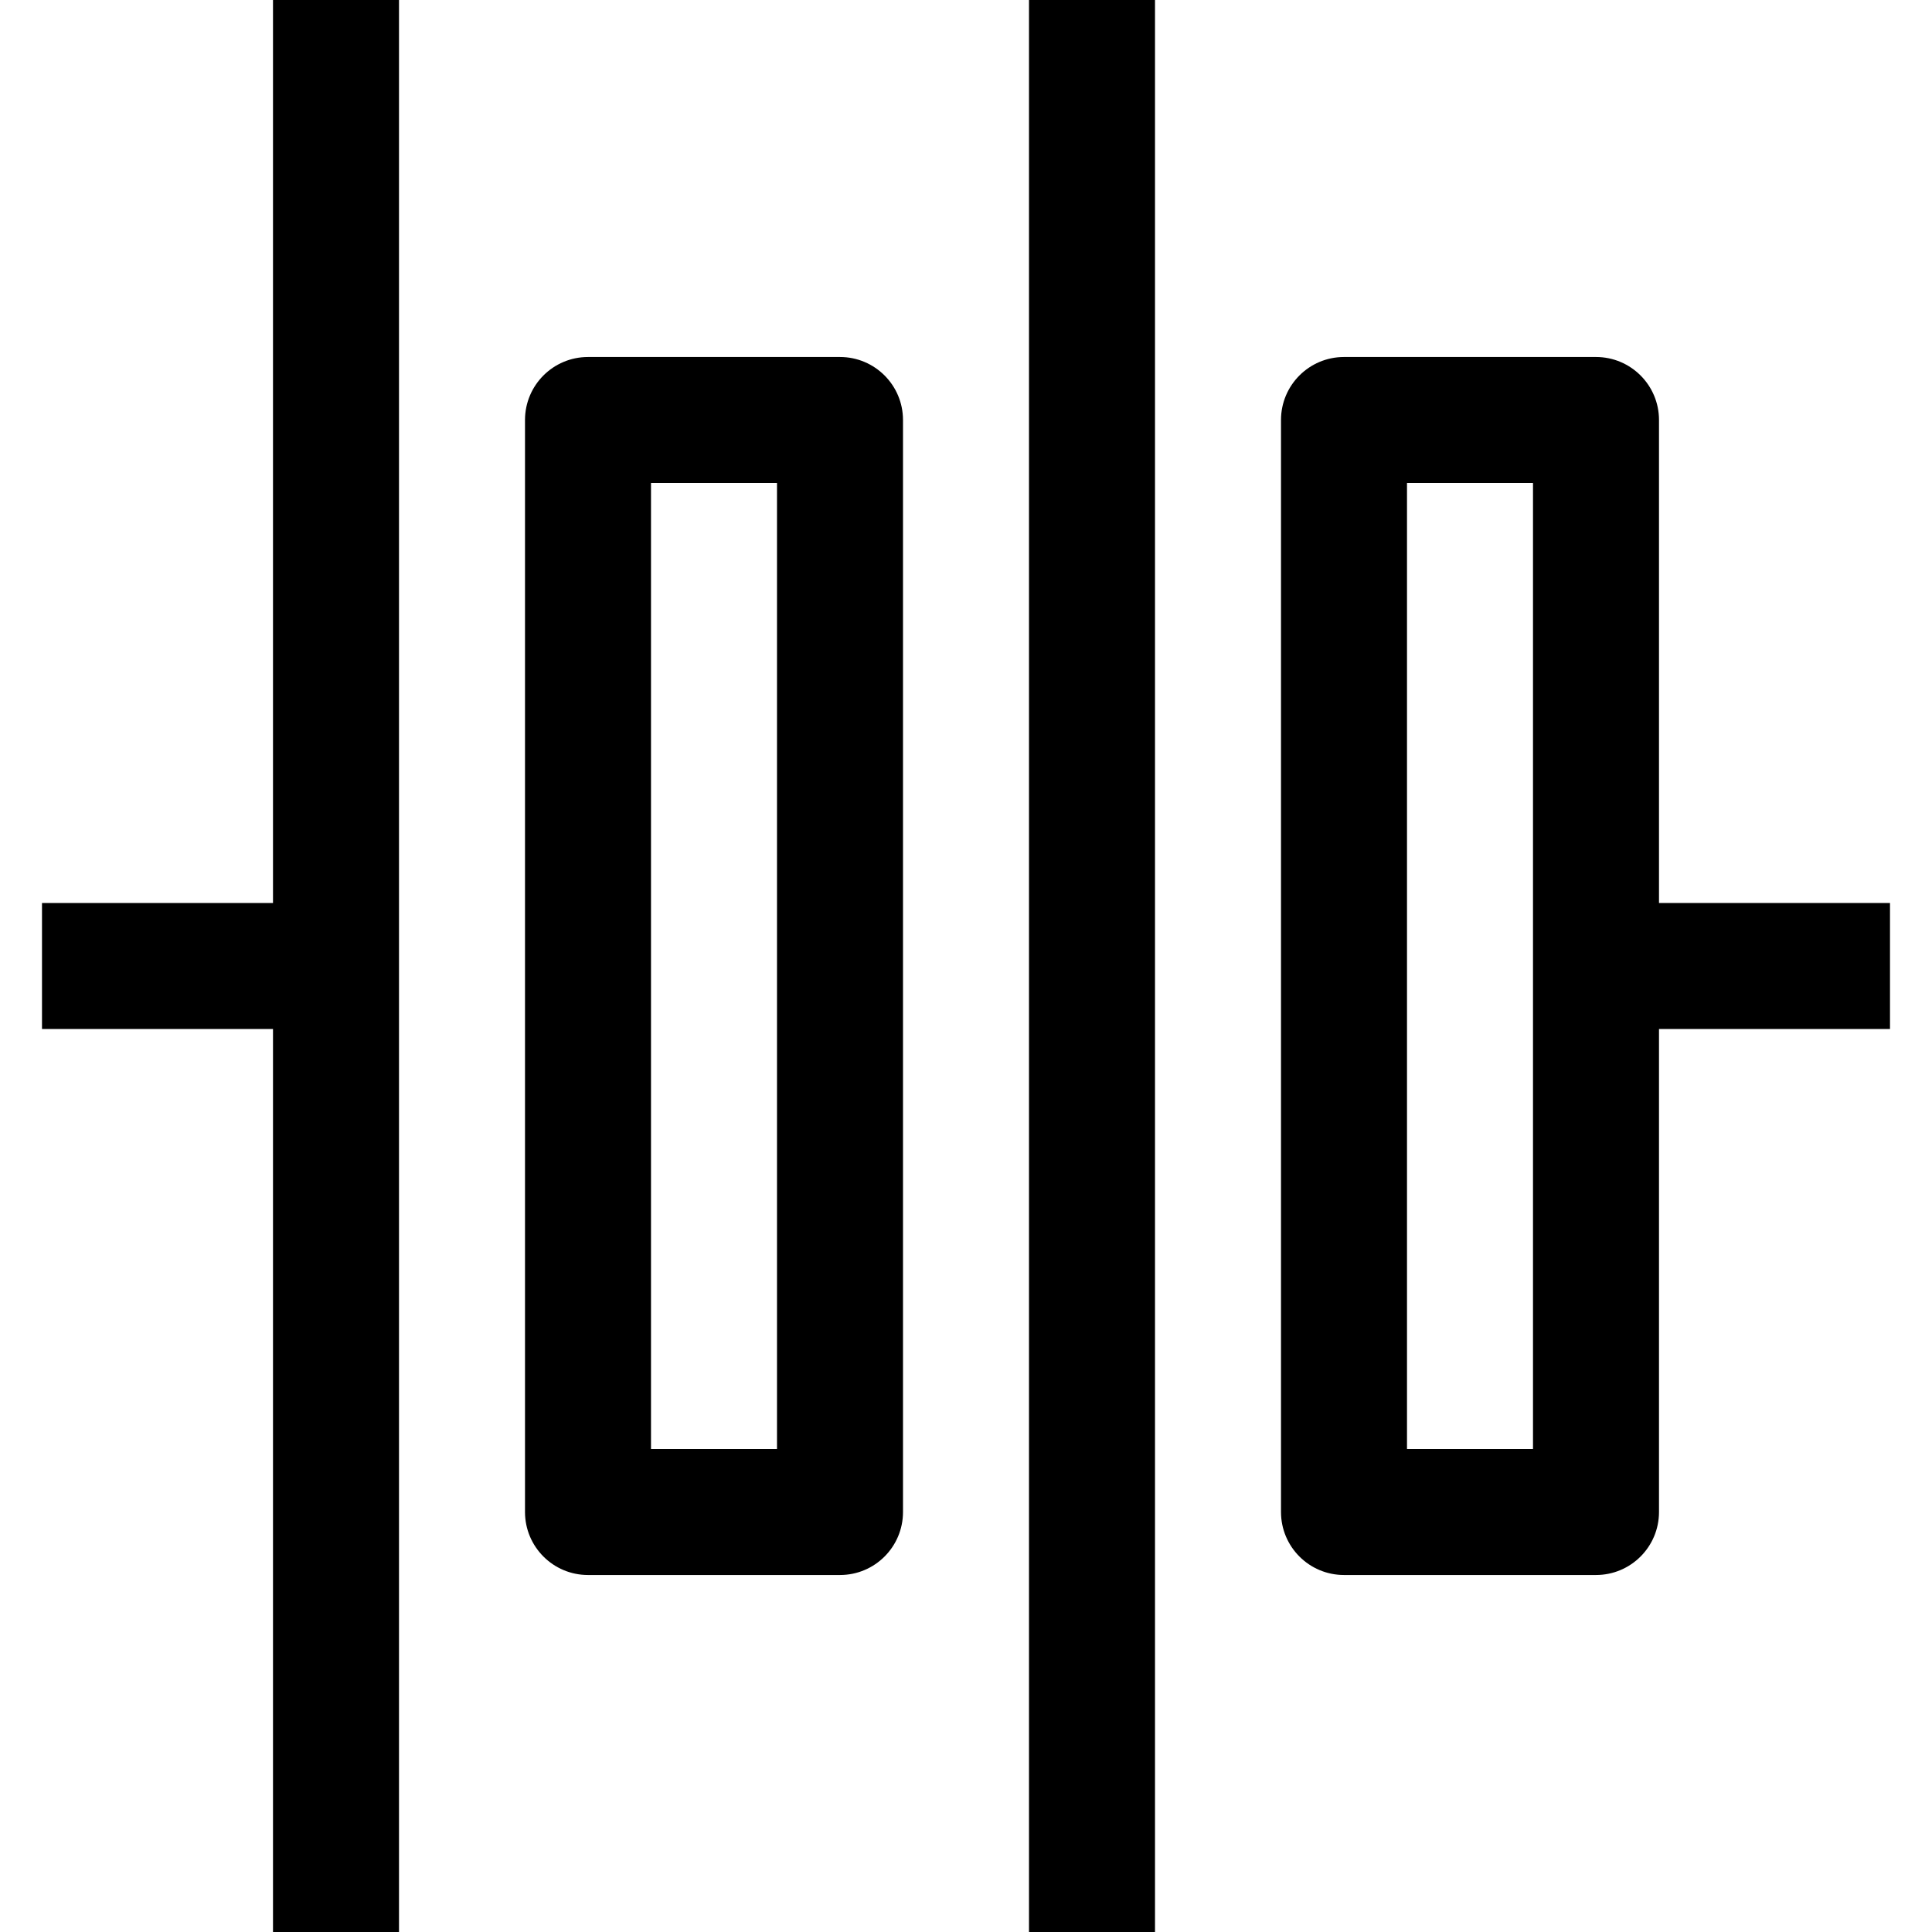 <?xml version="1.0" encoding="iso-8859-1"?>
<!-- Uploaded to: SVG Repo, www.svgrepo.com, Generator: SVG Repo Mixer Tools -->
<!DOCTYPE svg PUBLIC "-//W3C//DTD SVG 1.1//EN" "http://www.w3.org/Graphics/SVG/1.1/DTD/svg11.dtd">
<svg fill="#000000" version="1.1" id="Capa_1" xmlns="http://www.w3.org/2000/svg" xmlns:xlink="http://www.w3.org/1999/xlink" 
	 viewBox="0 0 460 460" xml:space="preserve">
<g id="XMLID_1013_">
	<polygon id="XMLID_1271_" points="65,215 10,215 10,245 65,245 65,460 95,460 95,0 65,0 	"/>
	<rect id="XMLID_1272_" x="245" width="30" height="460"/>
	<path id="XMLID_1275_" d="M450,215h-55V100c0-8.284-6.716-15-15-15h-60c-8.284,0-15,6.716-15,15v260c0,8.284,6.716,15,15,15h60
		c8.284,0,15-6.716,15-15V245h55V215z M365,345h-30V115h30V345z"/>
	<path id="XMLID_1279_" d="M200,85h-60c-8.284,0-15,6.716-15,15v260c0,8.284,6.716,15,15,15h60c8.284,0,15-6.716,15-15V100
		C215,91.716,208.284,85,200,85z M185,345h-30V115h30V345z"/>
</g>
</svg>